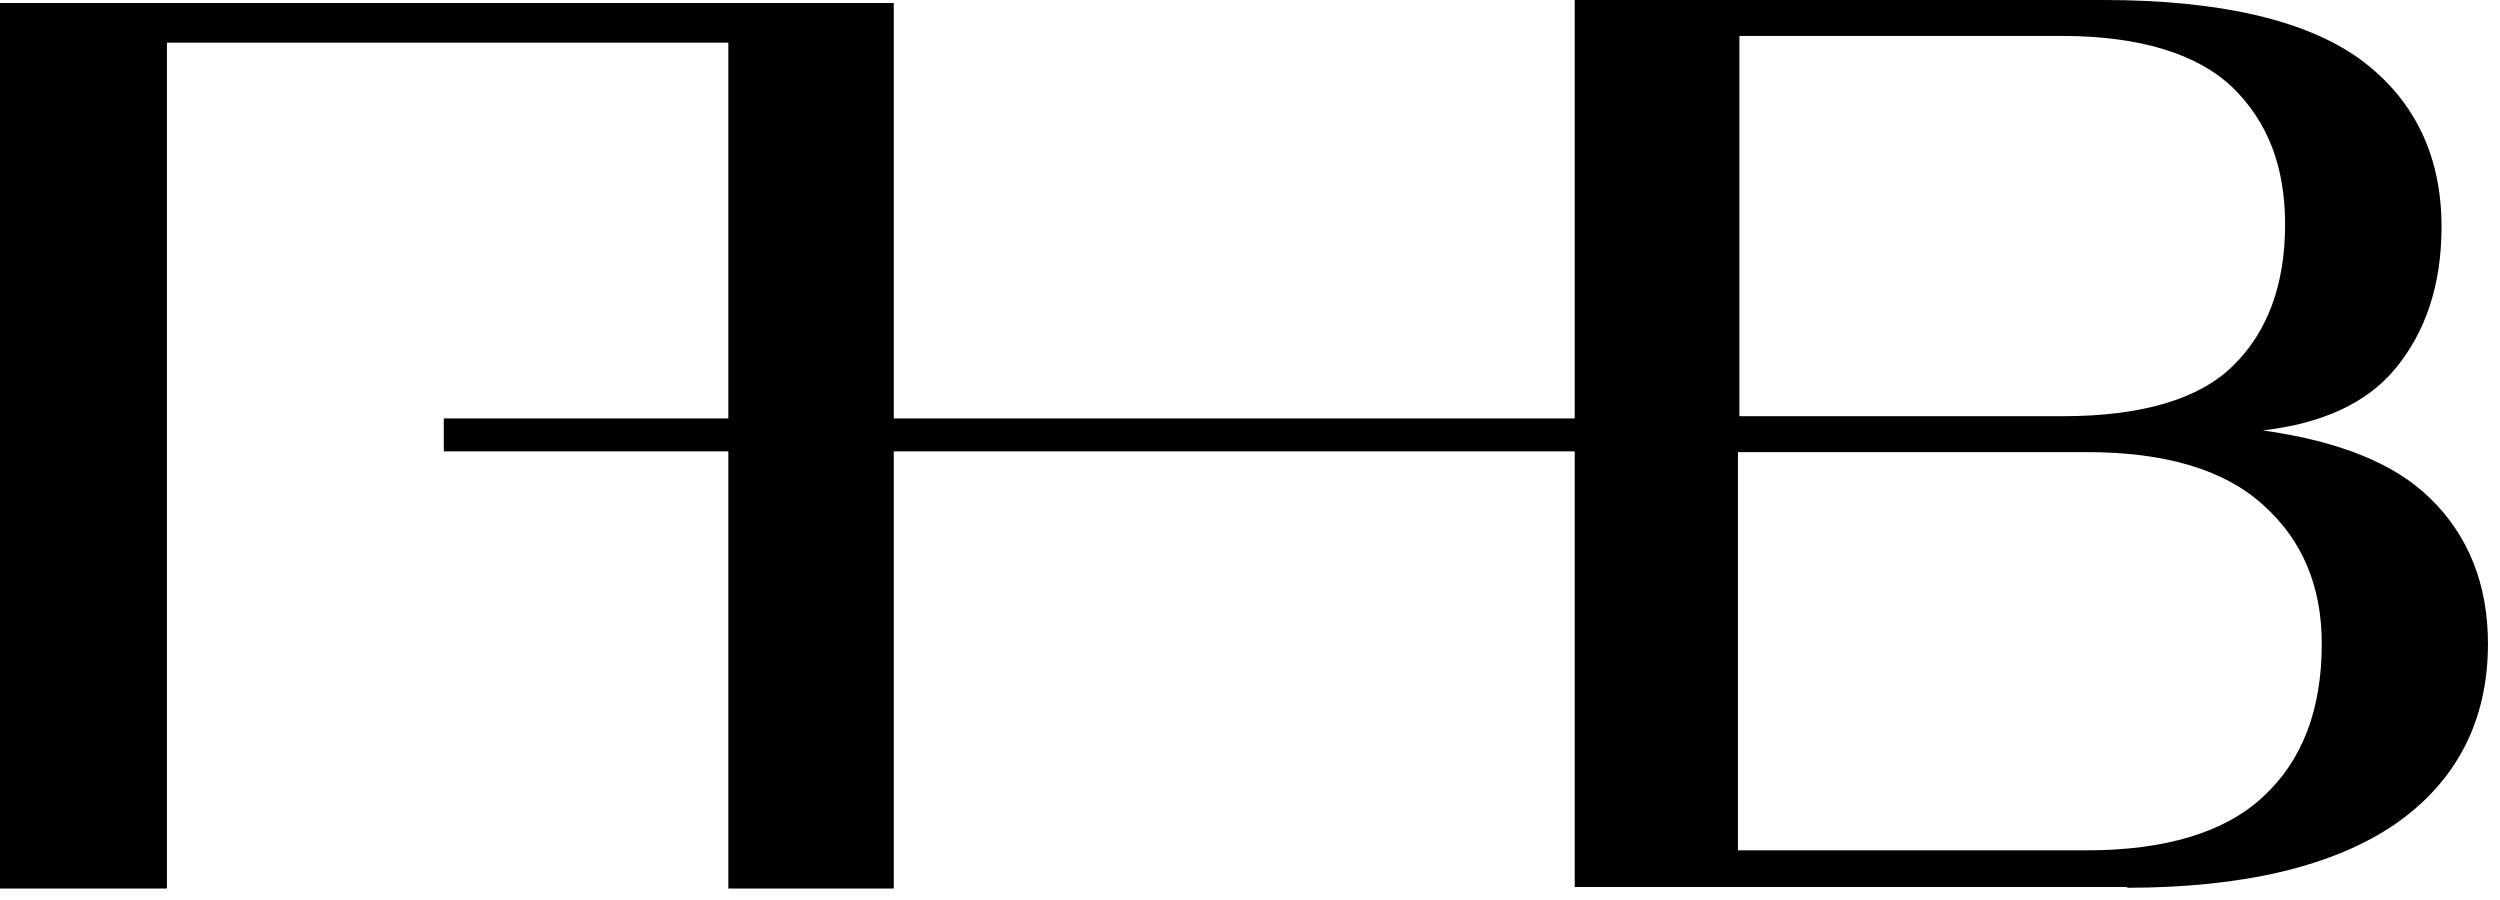 <?xml version="1.0" encoding="UTF-8"?>
<svg xmlns="http://www.w3.org/2000/svg" width="75" height="27" viewBox="0 0 75 27" fill="none">
  <g clip-path="url(#clip0_278_4008)">
    <path d="M58.833 12.643H13.404V13.451H58.833V12.643Z" fill="black" stroke="black" stroke-width="0.18" stroke-miterlimit="10"></path>
    <path d="M26.697 0.202V26.521H22.003V1.145H4.892V26.521H0.131V0.202H26.697Z" fill="black"></path>
    <path d="M26.813 26.655H21.85V1.28H5.008V26.655H0V0.09H26.813V26.655ZM22.119 26.409H26.566V0.337H0.247V26.409H4.761V1.033H22.119V26.409Z" fill="black"></path>
    <path d="M47.316 0.09H63.103C66.606 0.09 69.144 0.674 70.761 1.864C72.377 3.032 73.186 4.693 73.186 6.827C73.186 8.556 72.714 9.948 71.794 11.071C70.873 12.171 69.346 12.8 67.235 12.912C69.84 13.204 71.726 13.878 72.871 15.001C74.017 16.124 74.601 17.561 74.601 19.312C74.601 21.603 73.68 23.399 71.861 24.657C70.042 25.915 67.37 26.543 63.844 26.543H47.339V0.09H47.316ZM61.868 12.575C64.271 12.575 66 12.059 67.055 11.004C68.111 9.971 68.627 8.533 68.627 6.737C68.627 4.94 68.088 3.616 67.033 2.56C65.955 1.527 64.226 0.988 61.846 0.988H52.1V12.553H61.868V12.575ZM62.609 25.578C64.989 25.578 66.786 25.039 67.976 23.938C69.166 22.838 69.75 21.288 69.75 19.312C69.75 17.561 69.144 16.146 67.954 15.068C66.763 13.99 64.989 13.474 62.632 13.474H52.1V25.578H62.609Z" fill="black"></path>
    <path d="M63.837 26.61H47.242V0H63.096C66.599 0 69.182 0.606 70.799 1.774C72.415 2.964 73.246 4.648 73.246 6.804C73.246 8.533 72.775 9.971 71.832 11.093C71.001 12.081 69.676 12.71 67.879 12.912C70.147 13.227 71.832 13.9 72.887 14.933C74.055 16.056 74.639 17.538 74.639 19.312C74.639 21.625 73.695 23.444 71.854 24.724C70.013 25.982 67.318 26.633 63.792 26.633L63.837 26.61ZM47.399 26.453H63.837C67.318 26.453 69.99 25.825 71.809 24.59C73.606 23.354 74.526 21.58 74.526 19.312C74.526 17.583 73.965 16.146 72.82 15.046C71.697 13.945 69.811 13.249 67.228 13.002H67.161V12.822H67.228C69.317 12.688 70.821 12.081 71.742 11.004C72.64 9.926 73.112 8.511 73.112 6.827C73.112 4.738 72.303 3.076 70.731 1.931C69.137 0.764 66.577 0.18 63.119 0.18H47.422V26.476L47.399 26.453ZM62.602 25.667H52.003V13.384H62.625C64.983 13.384 66.802 13.923 67.992 15.001C69.204 16.079 69.811 17.516 69.811 19.29C69.811 21.288 69.204 22.883 68.014 23.983C66.824 25.084 65.005 25.645 62.602 25.645V25.667ZM52.182 25.51H62.602C64.96 25.51 66.757 24.971 67.902 23.893C69.07 22.815 69.653 21.288 69.653 19.312C69.653 17.583 69.07 16.191 67.879 15.135C66.712 14.08 64.938 13.563 62.602 13.563H52.138V25.51H52.182ZM61.861 12.665H52.003V0.921H61.839C64.242 0.921 65.993 1.46 67.093 2.515C68.171 3.571 68.71 4.985 68.71 6.737C68.71 8.488 68.171 10.015 67.116 11.071C66.06 12.126 64.286 12.665 61.861 12.665ZM52.182 12.486H61.884C64.264 12.486 65.993 11.969 67.004 10.959C68.037 9.948 68.553 8.511 68.553 6.737C68.553 4.963 68.014 3.638 66.981 2.627C65.926 1.617 64.197 1.078 61.861 1.078H52.182V12.486Z" fill="black"></path>
  </g>
  <defs>
    <clipPath id="clip0_278_4008">
      <rect width="74.667" height="26.655" fill="white"></rect>
    </clipPath>
  </defs>
</svg>
